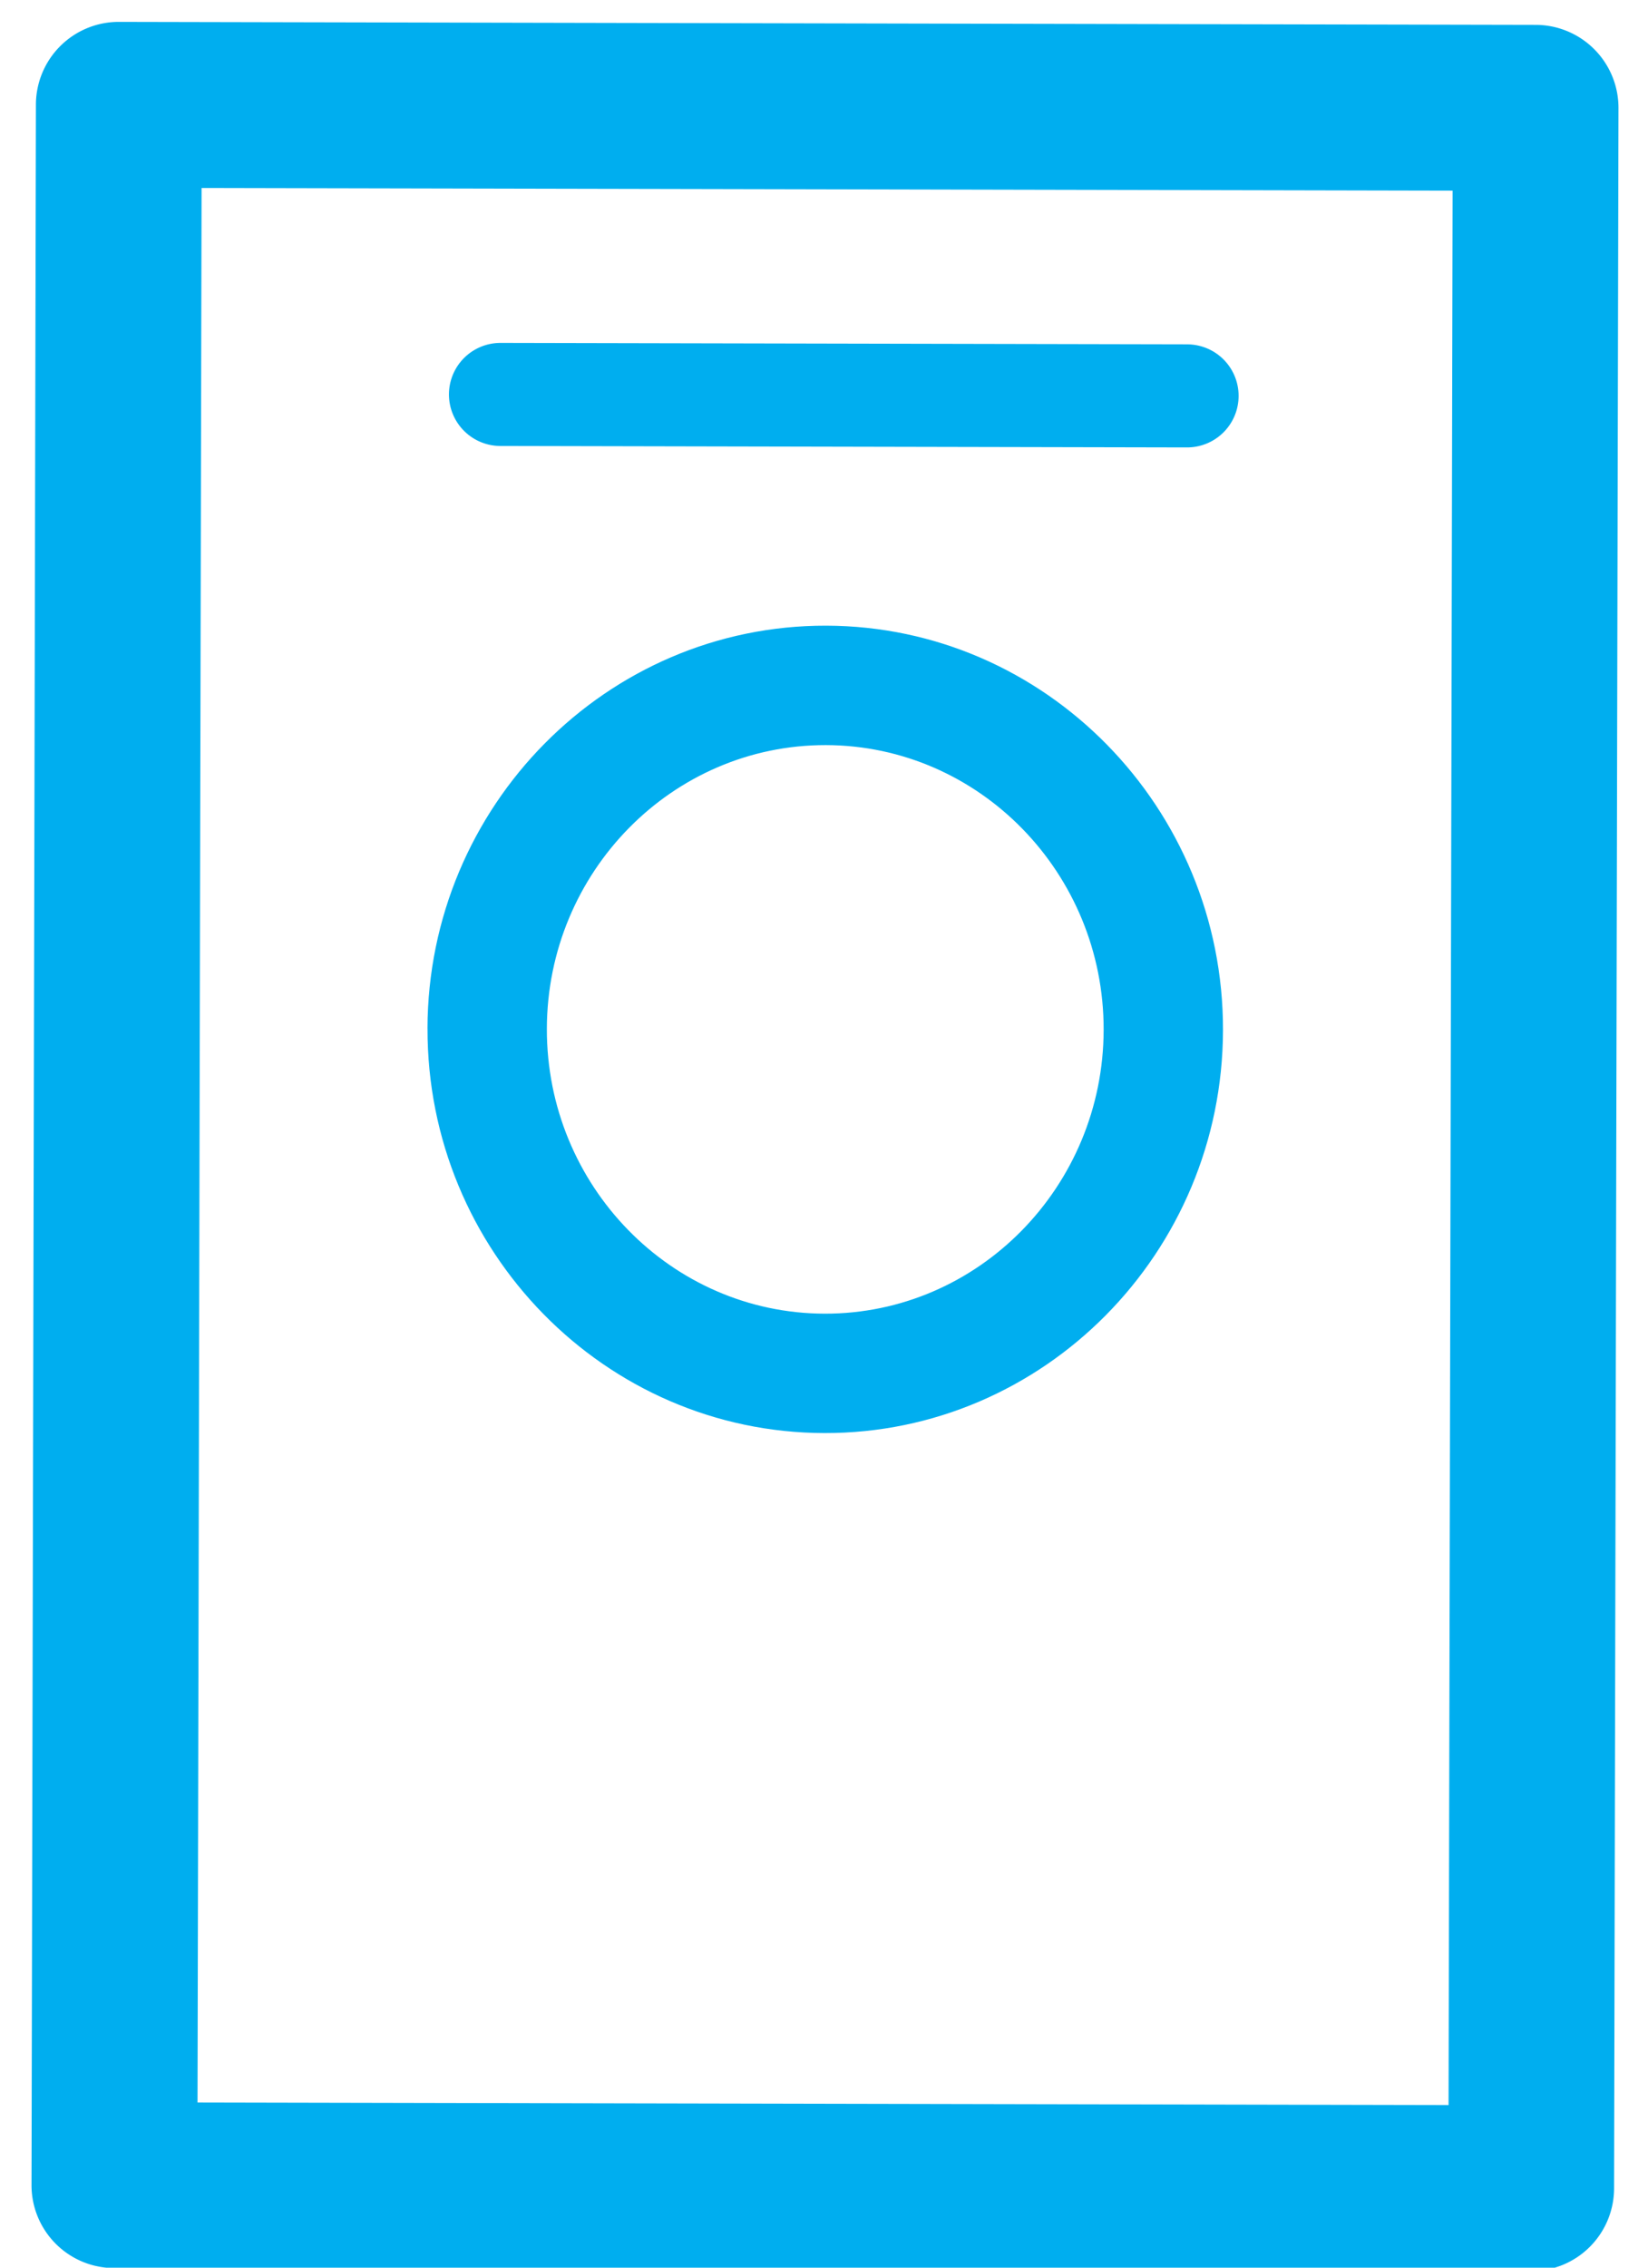 <svg xmlns="http://www.w3.org/2000/svg" width="48" height="66" viewBox="0 0 48 66"><g><g><path fill="#00aeef" d="M3.328 66.012a2.412 2.412 0 0 1-2.41-2.42l.128-60.548A2.413 2.413 0 0 1 3.466.637L44.73.724a2.414 2.414 0 0 1 2.41 2.416l-.128 60.55a2.412 2.412 0 0 1-2.42 2.41zm2.425-4.82l36.438.076.118-55.719-36.438-.077z"/></g><g><path fill="#00aeef" d="M12.451 29.934c.014-6.475 5.221-11.737 11.61-11.724 6.387.013 11.574 5.3 11.56 11.773-.013 6.48-5.223 11.74-11.609 11.726-6.39-.013-11.575-5.295-11.56-11.775zm3.477.008c-.01 4.562 3.62 8.283 8.091 8.292 4.472.01 8.117-3.696 8.126-8.259.01-4.56-3.619-8.279-8.09-8.289-4.473-.008-8.118 3.694-8.127 8.256z"/></g><g><path fill="none" stroke="#00aeef" stroke-linecap="round" stroke-miterlimit="20" stroke-width="3" d="M14.576 11.48l20 .042"/></g></g></svg>